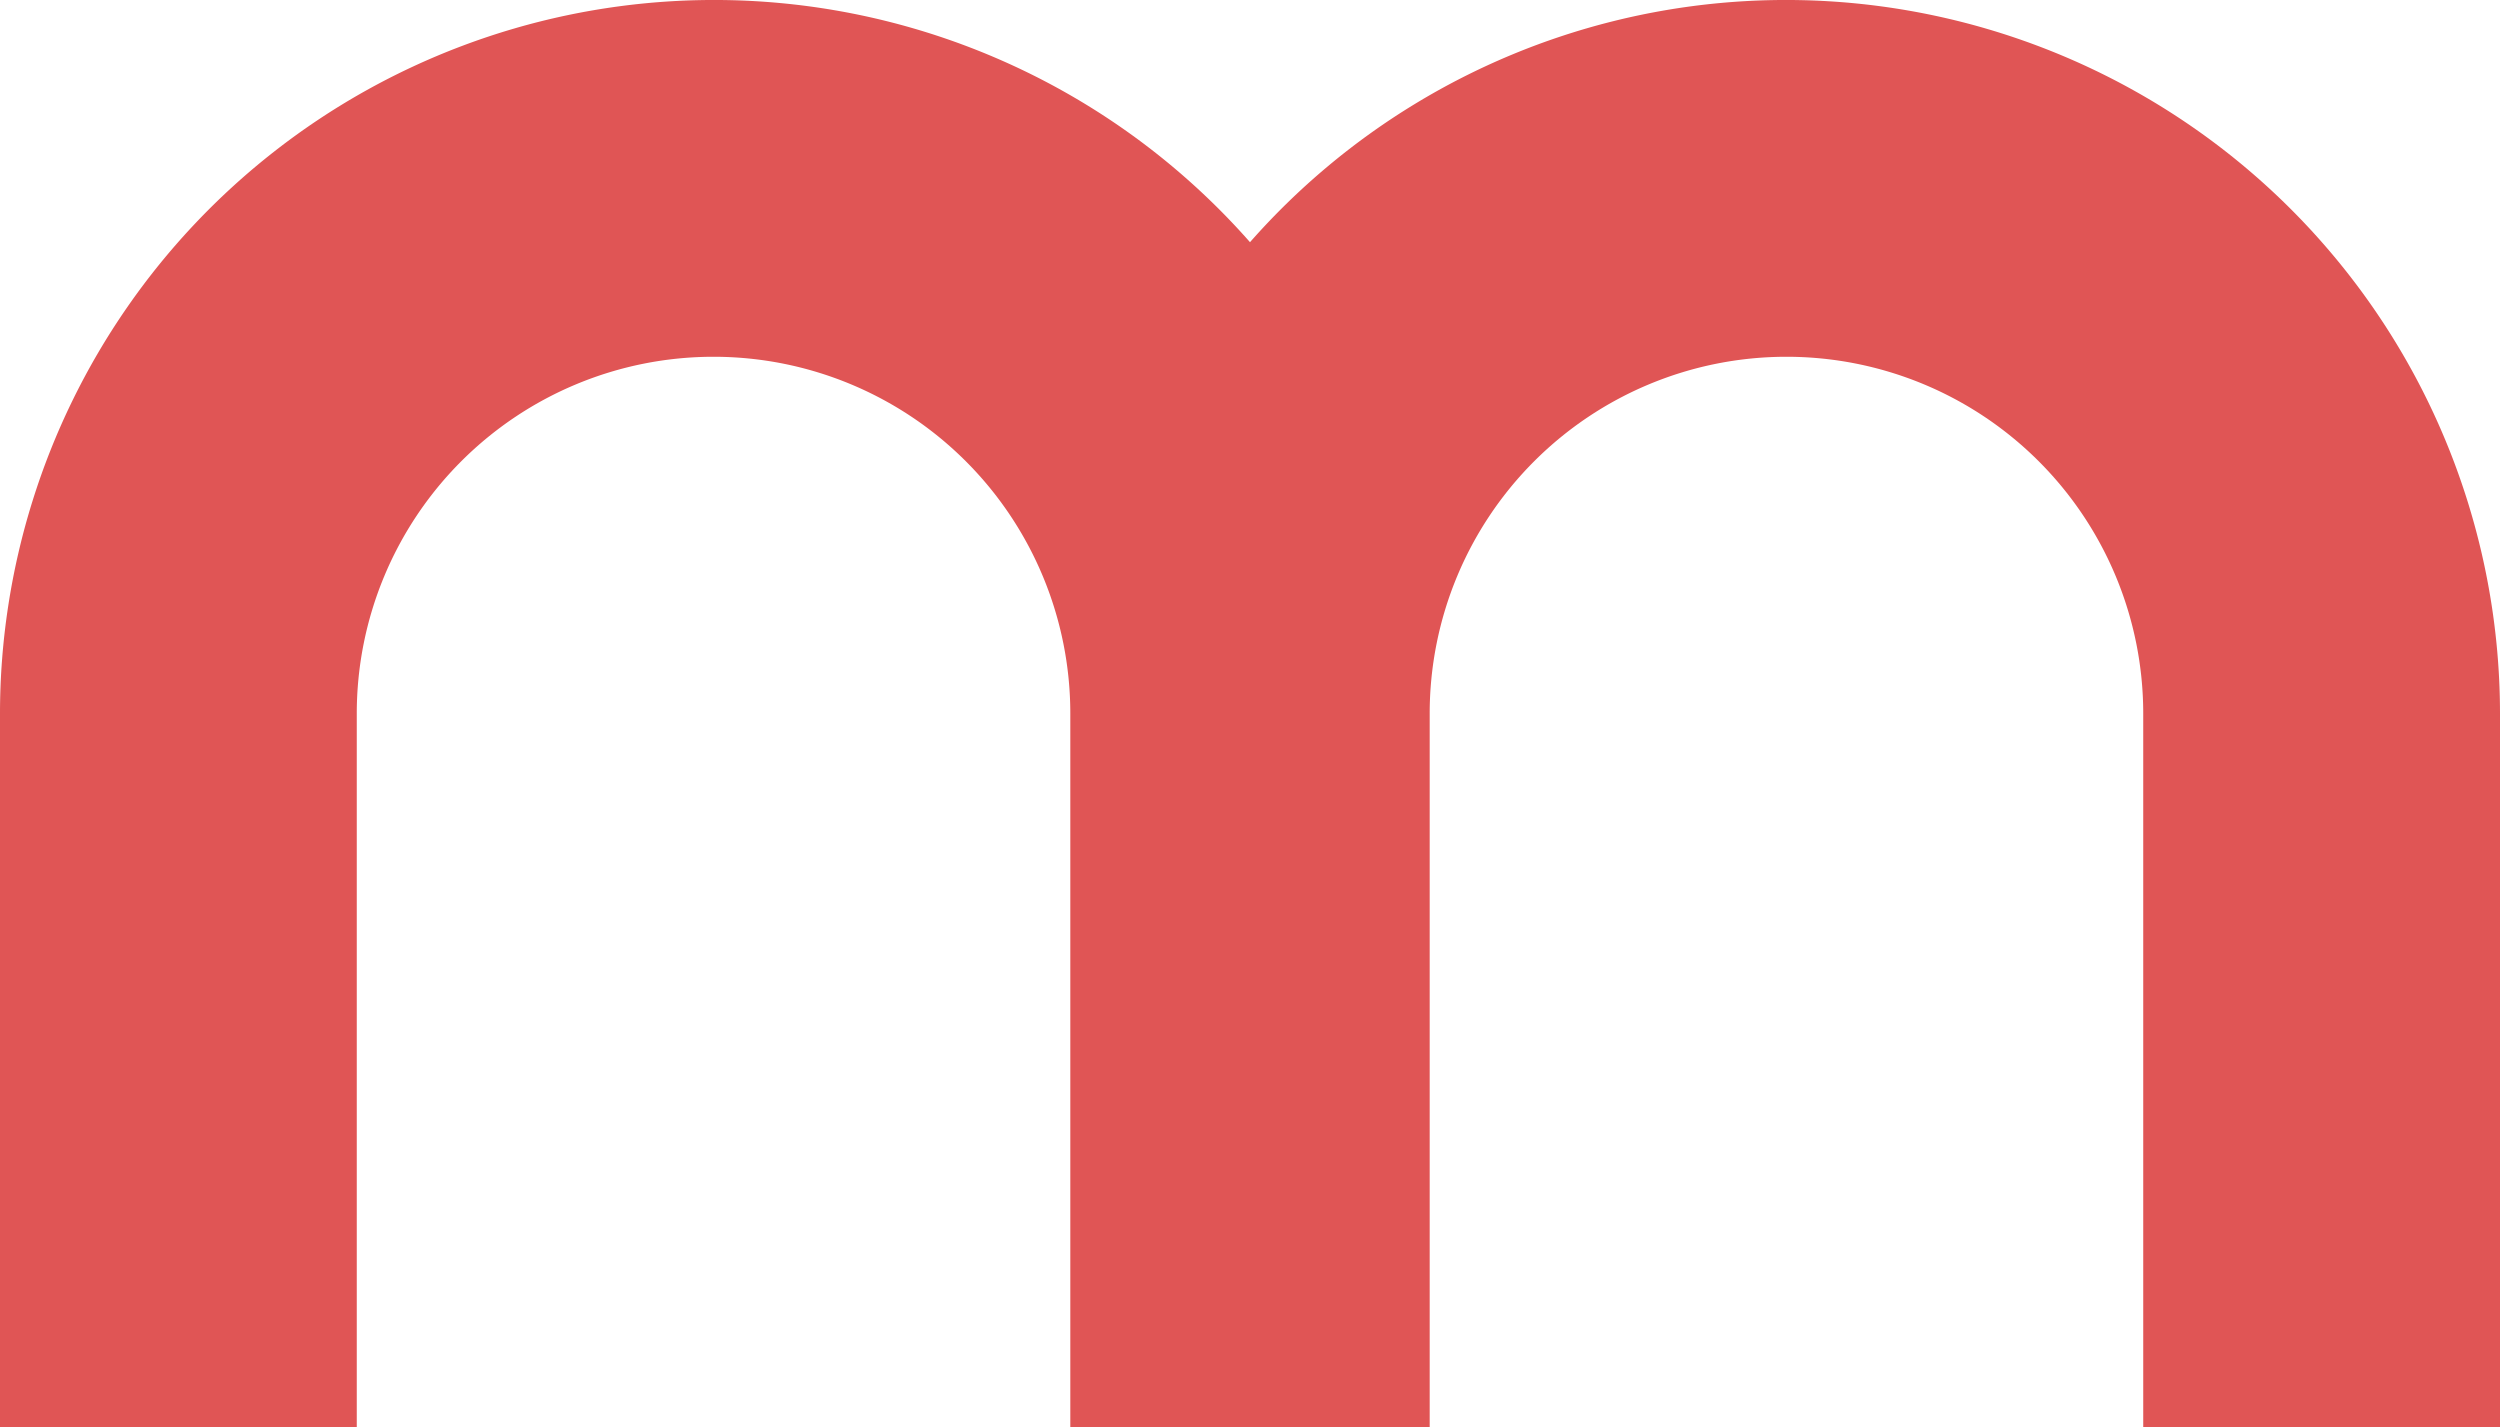<svg xmlns="http://www.w3.org/2000/svg" width="24" height="13.7" viewBox="0 0 24 13.7">
  <path id="Path_21" data-name="Path 21" d="M24,27.45V34.3H20.575V27.45a3.425,3.425,0,0,0-6.85,0V34.3h-3.45V27.45a3.425,3.425,0,0,0-6.85,0V34.3H0V27.45a6.855,6.855,0,0,1,12-4.525A6.855,6.855,0,0,1,24,27.45Z" transform="translate(0 -20.6)" fill="#e05555"/>
</svg>
